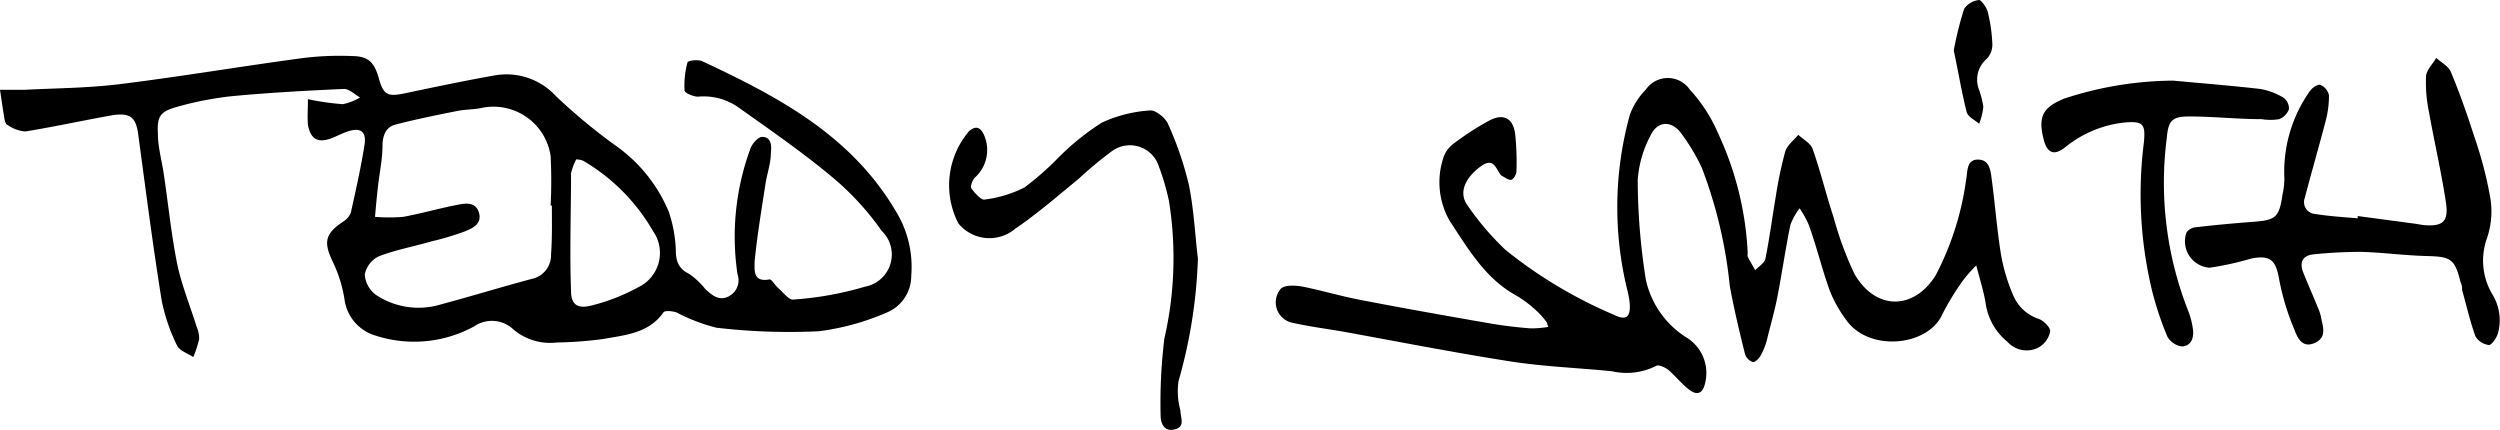 <svg xmlns="http://www.w3.org/2000/svg" width="120" height="20.63" data-name="Calque 1" viewBox="0 0 120 20.63"><path d="M14.78 4.76a12.43 12.43 0 0 0 1.67.24 2.5 2.5 0 0 0 .83-.32c-.26-.15-.52-.42-.78-.41-1.8.08-3.61.18-5.41.35a16.08 16.08 0 0 0-2.56.5c-.84.23-1 .45-.95 1.31 0 .64.19 1.28.28 1.92.22 1.45.36 2.91.65 4.34.21 1 .62 2 .93 3a1.39 1.39 0 0 1 .12.59 5.74 5.74 0 0 1-.28.86c-.27-.18-.66-.3-.78-.55a8.83 8.83 0 0 1-.74-2.17c-.43-2.67-.77-5.35-1.13-8-.11-.79-.39-1-1.17-.9-1.42.25-2.83.56-4.24.79A1.67 1.67 0 0 1 .37 6c-.09 0-.14-.2-.16-.32C.13 5.21.07 4.76 0 4.31h1.19c1.52-.08 3-.08 4.55-.27 2.91-.36 5.8-.85 8.7-1.24a14.08 14.08 0 0 1 2.43-.11c.83 0 1.1.31 1.32 1.09s.43.86 1.19.71c1.48-.31 2.94-.62 4.42-.88a3.22 3.22 0 0 1 2.88 1 28.34 28.34 0 0 0 2.8 2.33 7.34 7.34 0 0 1 2.62 3.22 6.51 6.51 0 0 1 .34 1.84c0 .5.11.89.63 1.14a3.66 3.66 0 0 1 .79.74c.32.29.65.59 1.13.34a.87.87 0 0 0 .41-1.06 12.2 12.2 0 0 1 .6-5.97c.07-.26.38-.62.58-.62.46 0 .46.45.42.79 0 .5-.19 1-.26 1.49-.19 1.24-.4 2.48-.52 3.72 0 .39-.08 1 .72.84.11 0 .27.3.43.43s.49.56.69.54a15.88 15.88 0 0 0 3.46-.62 1.57 1.57 0 0 0 .8-2.68 13.3 13.3 0 0 0-2.29-2.51C38.58 7.35 37 6.26 35.41 5.13a2.9 2.9 0 0 0-1.91-.49c-.21 0-.63-.17-.64-.29A4.1 4.1 0 0 1 33 3c0-.09.51-.16.71-.06 3.62 1.69 7.12 3.54 9.26 7.15a5.09 5.09 0 0 1 .77 3.14A1.9 1.9 0 0 1 42.57 15a12 12 0 0 1-3.26.9 30 30 0 0 1-4.92-.17 8.61 8.61 0 0 1-1.91-.73c-.2-.07-.57-.11-.64 0-.7 1-1.83 1.08-2.87 1.27a18.77 18.77 0 0 1-2.25.17 2.71 2.71 0 0 1-2.09-.64 1.5 1.5 0 0 0-1.86-.14 6 6 0 0 1-4.77.44 2.1 2.1 0 0 1-1.47-1.77 6.49 6.49 0 0 0-.53-1.71c-.49-1-.41-1.4.5-2a.89.89 0 0 0 .34-.41c.24-1.09.49-2.18.66-3.28.09-.63-.21-.82-.81-.62-.27.09-.53.23-.79.33-.68.25-1 0-1.12-.65-.03-.38 0-.76 0-1.23m11.71 5.11h-.06a23.62 23.62 0 0 0 0-2.38 2.77 2.77 0 0 0-3.31-2.31c-.37.08-.77.07-1.14.14-1 .2-2 .4-3 .66-.45.12-.61.5-.62 1 0 .7-.16 1.39-.23 2.08-.05.45-.09.9-.13 1.35a8.67 8.67 0 0 0 1.35 0c.86-.16 1.7-.4 2.56-.57.4-.08.92-.18 1.08.37s-.33.76-.71.91a14.34 14.34 0 0 1-1.58.47c-.83.24-1.7.4-2.51.71a1.24 1.24 0 0 0-.68.87 1.31 1.31 0 0 0 .56 1 3.69 3.69 0 0 0 3.1.44c1.45-.39 2.89-.83 4.34-1.22a1.16 1.16 0 0 0 .94-1.18c.06-.83.04-1.59.04-2.34m1.17-2.22a2.75 2.75 0 0 0-.25.67c0 1.88-.07 3.77 0 5.65 0 .66.32.87 1 .69a9.41 9.41 0 0 0 2.24-.88 1.82 1.82 0 0 0 .7-2.68A9.28 9.28 0 0 0 28 7.72a1 1 0 0 0-.34-.07M74.25 15.48a3.72 3.72 0 0 0-.41-.48 5.8 5.8 0 0 0-1-.78c-1.53-.82-2.35-2.25-3.25-3.61a3.73 3.73 0 0 1-.32-3 1.34 1.34 0 0 1 .47-.69 13.29 13.29 0 0 1 1.74-1.13c.69-.37 1.16-.11 1.25.66a12.89 12.89 0 0 1 .06 1.76c0 .15-.13.39-.25.42s-.31-.12-.47-.2c-.27-.27-.33-.93-1-.44S70 9.17 70.4 9.8a13.4 13.4 0 0 0 1.87 2.2 22.09 22.09 0 0 0 5.22 3.12c.55.27.77.11.74-.5a3.79 3.79 0 0 0-.11-.66 16.65 16.65 0 0 1 .11-8.44A3.35 3.35 0 0 1 79 4.3a1.28 1.28 0 0 1 2.11 0 7.37 7.37 0 0 1 1.35 2.08 15.27 15.27 0 0 1 1.43 5.76.55.55 0 0 0 0 .18c.11.22.24.43.36.65.17-.18.44-.34.49-.55.2-1 .33-2 .5-3a18.89 18.89 0 0 1 .45-2.14c.09-.31.41-.54.63-.81.24.23.6.41.69.69.38 1.07.64 2.18 1 3.26a16.2 16.2 0 0 0 1 2.72c1 1.75 2.83 1.78 3.9.08a13.92 13.92 0 0 0 1.46-4.56c.08-.39 0-1 .57-1s.61.54.67 1c.16 1.21.25 2.42.45 3.63a8.75 8.75 0 0 0 .56 1.85 2 2 0 0 0 1.25 1.17c.23.09.56.42.54.6a1.16 1.16 0 0 1-.54.76 1.24 1.24 0 0 1-1.51-.26 2.91 2.91 0 0 1-1.05-1.86c-.09-.55-.26-1.09-.45-1.81a6.9 6.9 0 0 0-.62.7 12.21 12.21 0 0 0-1 1.63c-.67 1.55-3.52 1.85-4.62.29a6.09 6.09 0 0 1-.8-1.43c-.36-1-.62-2.09-1-3.14a4.4 4.4 0 0 0-.44-.79 3.1 3.1 0 0 0-.44.79c-.24 1.17-.41 2.36-.64 3.53-.13.66-.32 1.3-.49 2a3.27 3.27 0 0 1-.29.73c-.08.15-.28.35-.38.33a.59.59 0 0 1-.38-.39c-.27-1.08-.53-2.17-.73-3.26a22 22 0 0 0-1.34-5.67 9.66 9.66 0 0 0-1-1.67c-.45-.6-1.1-.6-1.44.07a5.33 5.33 0 0 0-.64 2.18 30.92 30.92 0 0 0 .39 4.78 4.37 4.37 0 0 0 2 2.81 2 2 0 0 1 .84 2.18c-.11.49-.39.57-.74.31s-.67-.66-1-.95c-.16-.13-.48-.28-.6-.21a3.15 3.15 0 0 1-2.13.26c-1.6-.16-3.21-.22-4.79-.46-2.71-.42-5.4-.95-8.1-1.44-.82-.14-1.65-.25-2.46-.43a1 1 0 0 1-.54-1.63c.17-.18.65-.17 1-.11.93.18 1.85.46 2.79.64 2.07.4 4.15.77 6.23 1.13.64.11 1.29.19 1.94.24a4.41 4.41 0 0 0 .88-.07 1.6 1.6 0 0 1-.07-.21M113.17 10.37l2.77.37.36.06c.93.09 1.24-.14 1.11-1.05-.22-1.47-.56-2.92-.82-4.38a6.82 6.82 0 0 1-.14-1.68c0-.32.32-.61.49-.91.24.22.59.4.7.67.42 1 .8 2.09 1.14 3.15a18.84 18.84 0 0 1 .76 2.93 4 4 0 0 1-.17 1.92 3.17 3.17 0 0 0 .27 2.69 2.36 2.36 0 0 1 .26 1.86c-.07.23-.3.57-.44.56a.87.87 0 0 1-.64-.42c-.26-.72-.43-1.48-.64-2.22 0-.11 0-.24-.07-.36-.28-1.14-.47-1.24-1.61-1.27s-2.11-.17-3.16-.2a22 22 0 0 0-2.3.12c-.54.06-.67.4-.48.88s.46 1.09.68 1.63a2.51 2.51 0 0 1 .16.46c.08.47.33 1-.29 1.28s-.85-.28-1-.69a11.65 11.65 0 0 1-.71-2.36c-.16-.92-.42-1.18-1.34-1a14.16 14.16 0 0 1-2 .44 1.27 1.27 0 0 1-1.11-1.69.61.61 0 0 1 .44-.25c.91-.11 1.82-.19 2.73-.26 1.12-.08 1.28-.21 1.44-1.31a3.55 3.55 0 0 0 .09-.79 6.7 6.7 0 0 1 1.19-4.13c.1-.17.38-.38.53-.35a.71.71 0 0 1 .42.5 4.69 4.69 0 0 1-.16 1.24c-.32 1.23-.68 2.46-1 3.69a.57.57 0 0 0 .49.77c.68.11 1.37.15 2.05.21ZM57.5 12.42a24.17 24.17 0 0 1-.93 5.87 3.43 3.43 0 0 0 .09 1.41c0 .36.25.78-.27.91s-.68-.31-.68-.66a25.27 25.27 0 0 1 .18-3.7 17.26 17.26 0 0 0 .22-6.6A11.31 11.31 0 0 0 55.63 8a1.46 1.46 0 0 0-2.25-.75 18.24 18.24 0 0 0-1.59 1.32c-1 .82-2 1.69-3.06 2.41a1.92 1.92 0 0 1-2.73-.26 4 4 0 0 1 .52-4.43c.29-.24.5-.21.68.12a1.78 1.78 0 0 1-.39 2.1c-.13.11-.25.44-.18.54s.44.56.62.53A5.81 5.81 0 0 0 49.17 9a13.75 13.75 0 0 0 1.64-1.44 12 12 0 0 1 2.09-1.68 6.5 6.5 0 0 1 2.33-.58c.26 0 .72.36.84.66a16.08 16.08 0 0 1 1 2.93c.24 1.2.3 2.46.43 3.53"/><path d="M104.31 3.87c1.39.13 2.79.24 4.18.4a3.24 3.24 0 0 1 1.12.42.66.66 0 0 1 .26.55.82.82 0 0 1-.47.48 2.6 2.6 0 0 1-.84 0c-1.16 0-2.32-.13-3.48-.13-.81 0-1 .2-1.07 1a16.77 16.77 0 0 0 1 8.27 3.84 3.84 0 0 1 .25.94c.06.4-.08.8-.51.83a.94.94 0 0 1-.72-.48 15.62 15.62 0 0 1-.73-2.19 19.79 19.79 0 0 1-.39-7.15c.08-.88-.06-1-.93-.93a5.44 5.44 0 0 0-2.83 1.17c-.55.45-.89.31-1.06-.38-.28-1.11 0-1.53 1-1.94a17.08 17.08 0 0 1 5.22-.86M93.78 2.42a16.55 16.55 0 0 1 .5-2A1 1 0 0 1 95 0c.09 0 .35.34.41.56a7.65 7.65 0 0 1 .22 1.5 1 1 0 0 1-.26.76 1.31 1.31 0 0 0-.37 1.5 4.25 4.25 0 0 1 .2.82 3.24 3.24 0 0 1-.2.8c-.21-.18-.54-.33-.6-.56-.24-.95-.4-1.93-.62-2.96"/></svg>